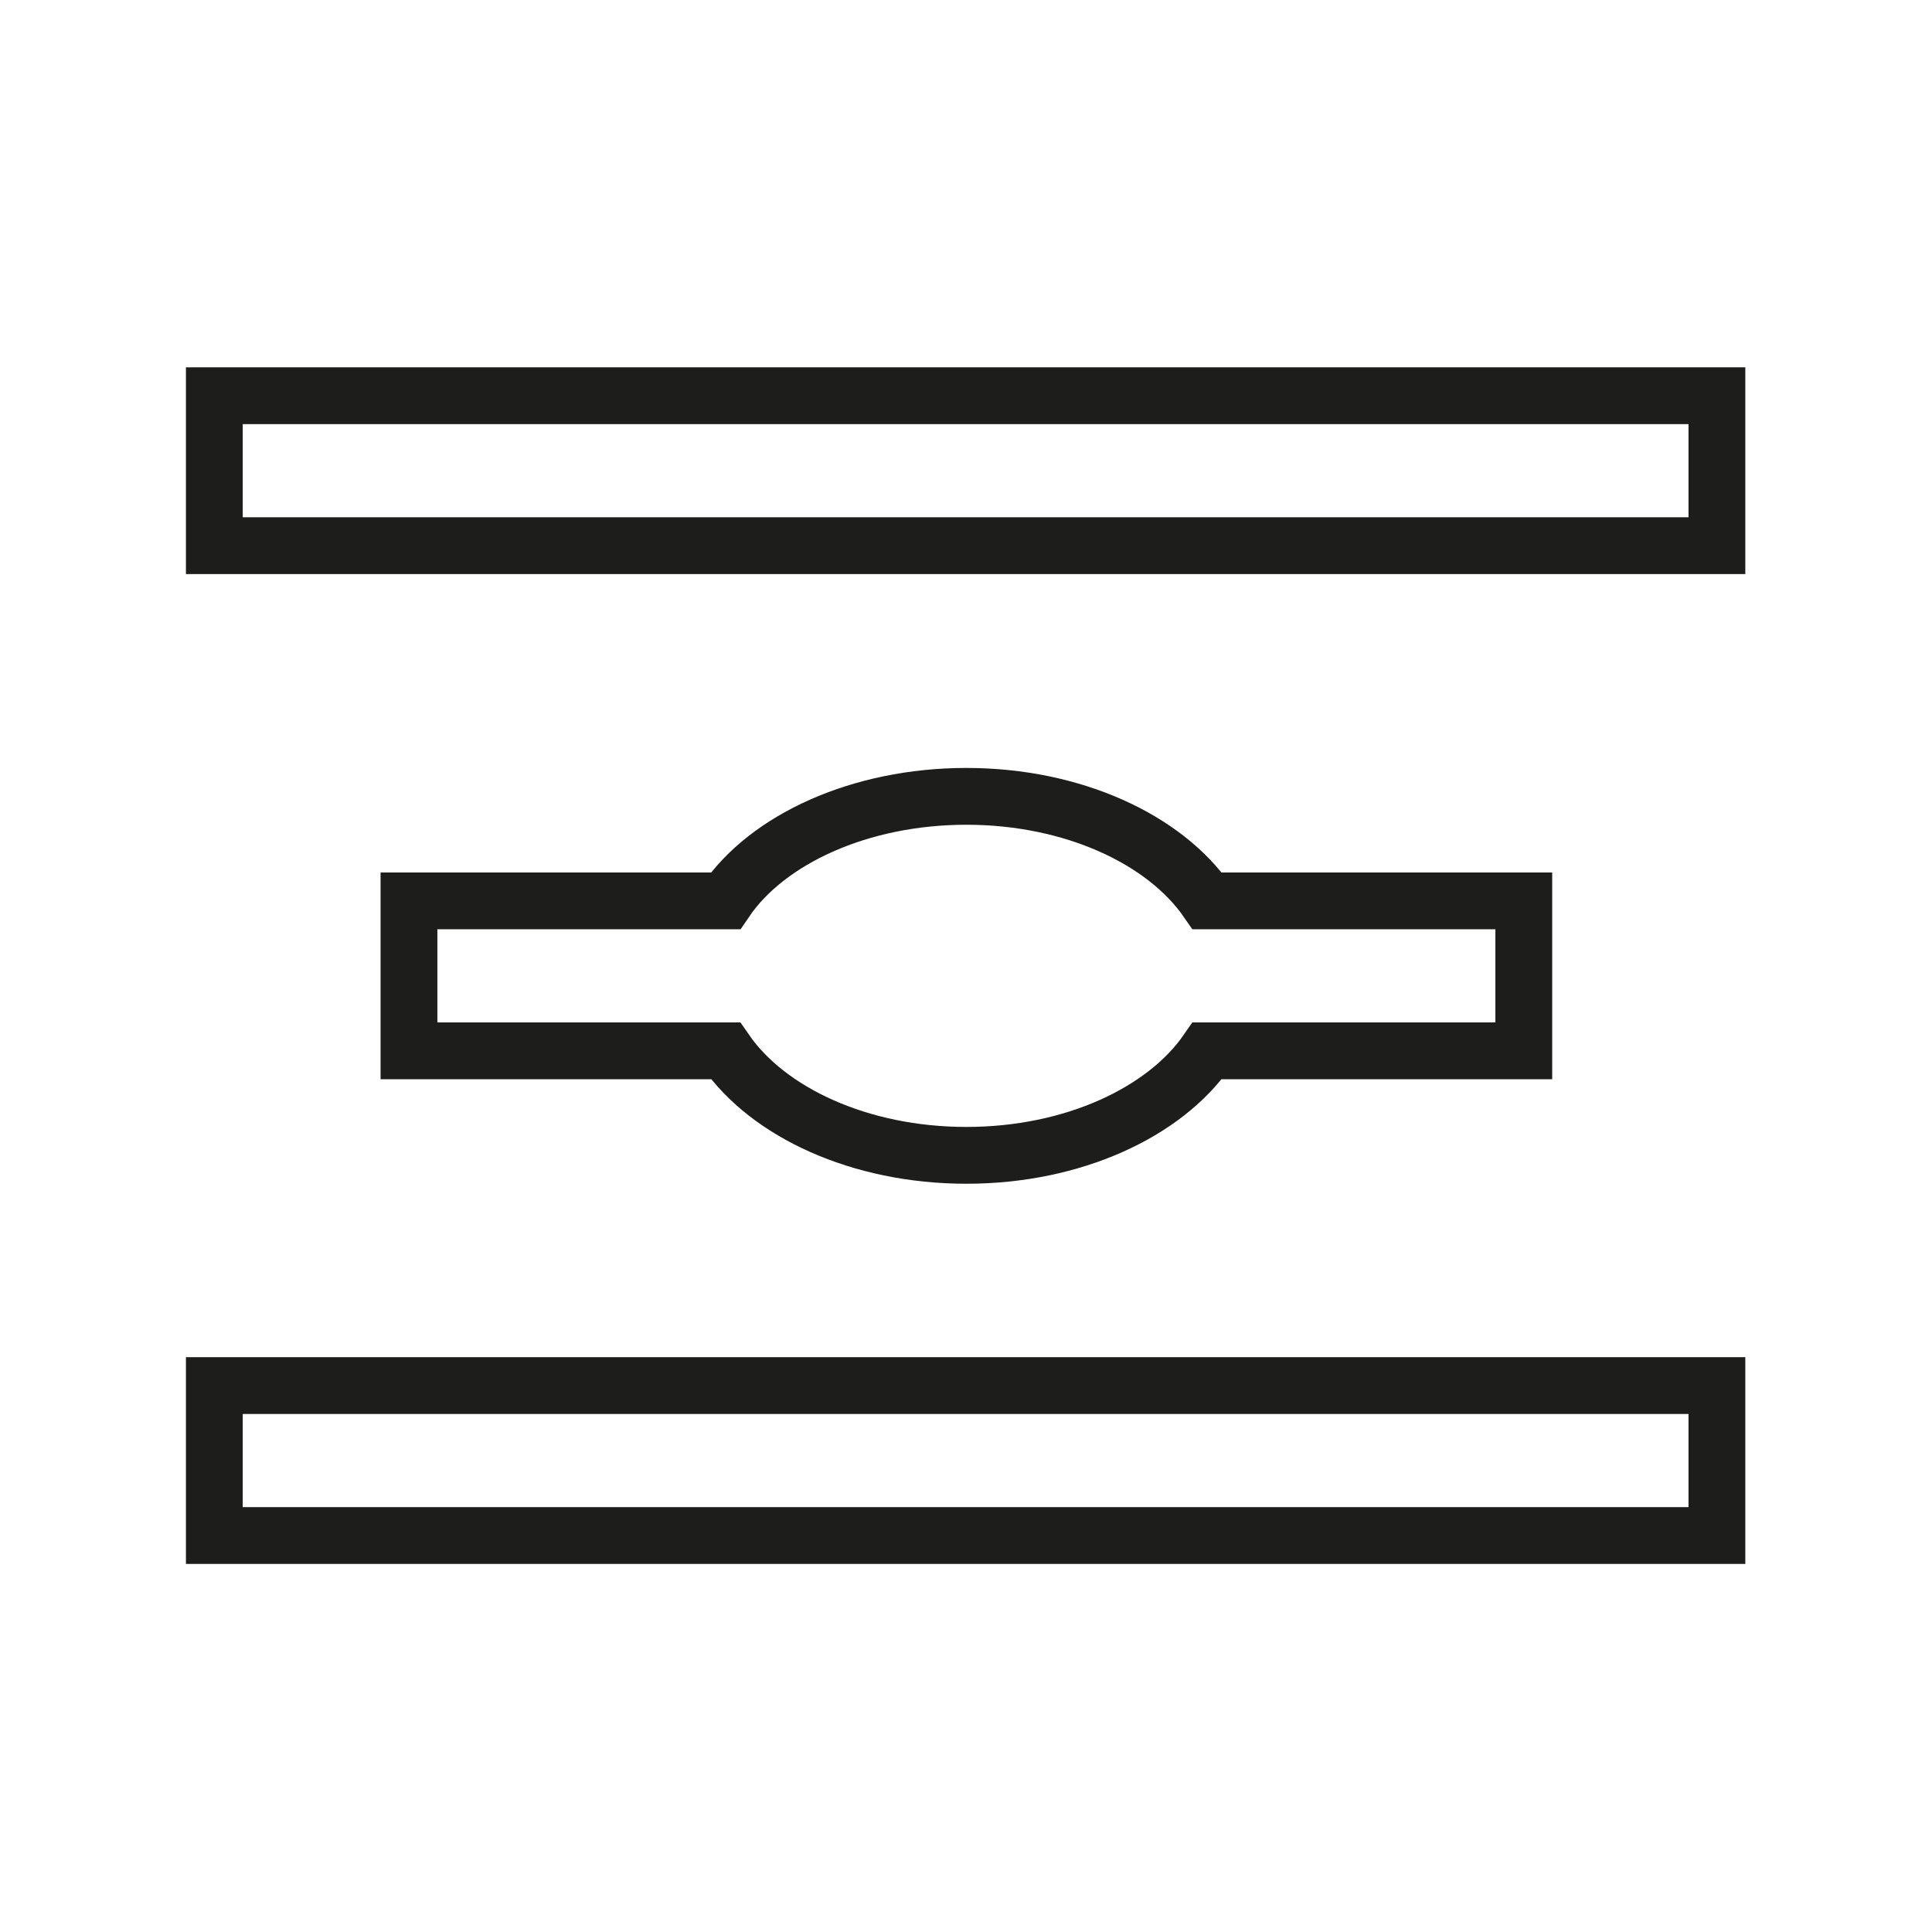 <?xml version="1.0" encoding="UTF-8" standalone="no"?>
<svg xmlns="http://www.w3.org/2000/svg" xmlns:xlink="http://www.w3.org/1999/xlink" height="40" id="Ebene_2" viewBox="0 0 25.51 19.84" width="40">
  <defs>
    <clipPath id="clippath">
      <rect height="19.84" style="fill:none; stroke-width:0px;" width="25.51"/>
    </clipPath>
    <clipPath id="clippath-1">
      <rect height="19.84" style="fill:none; stroke-width:0px;" width="25.51"/>
    </clipPath>
    <clipPath id="clippath-2">
      <rect height="19.84" style="fill:none; stroke-width:0px;" width="25.51" y="0"/>
    </clipPath>
  </defs>
  <g id="Ebene_1-2">
    <g style="clip-path:url(#clippath);">
      <g style="clip-path:url(#clippath-1);">
        <rect height="1.98" style="fill:none; stroke:#1d1d1b; stroke-miterlimit:10; stroke-width:.75px;" width="19.84" x="2.83" y="2.39"/>
        <rect height="1.98" style="fill:none; stroke:#1d1d1b; stroke-miterlimit:10; stroke-width:.75px;" width="19.84" x="2.83" y="15.46"/>
        <g style="clip-path:url(#clippath-2);">
          <path d="M15.94,9.06c-.56-.81-1.77-1.38-3.18-1.38s-2.63.57-3.18,1.38h-4.18v1.98h4.18c.56.81,1.77,1.38,3.18,1.38s2.62-.57,3.18-1.38h4.18v-1.98h-4.18Z" style="fill:none; stroke:#1d1d1b; stroke-miterlimit:10; stroke-width:.75px;"/>
        </g>
      </g>
    </g>
  </g>
</svg>
